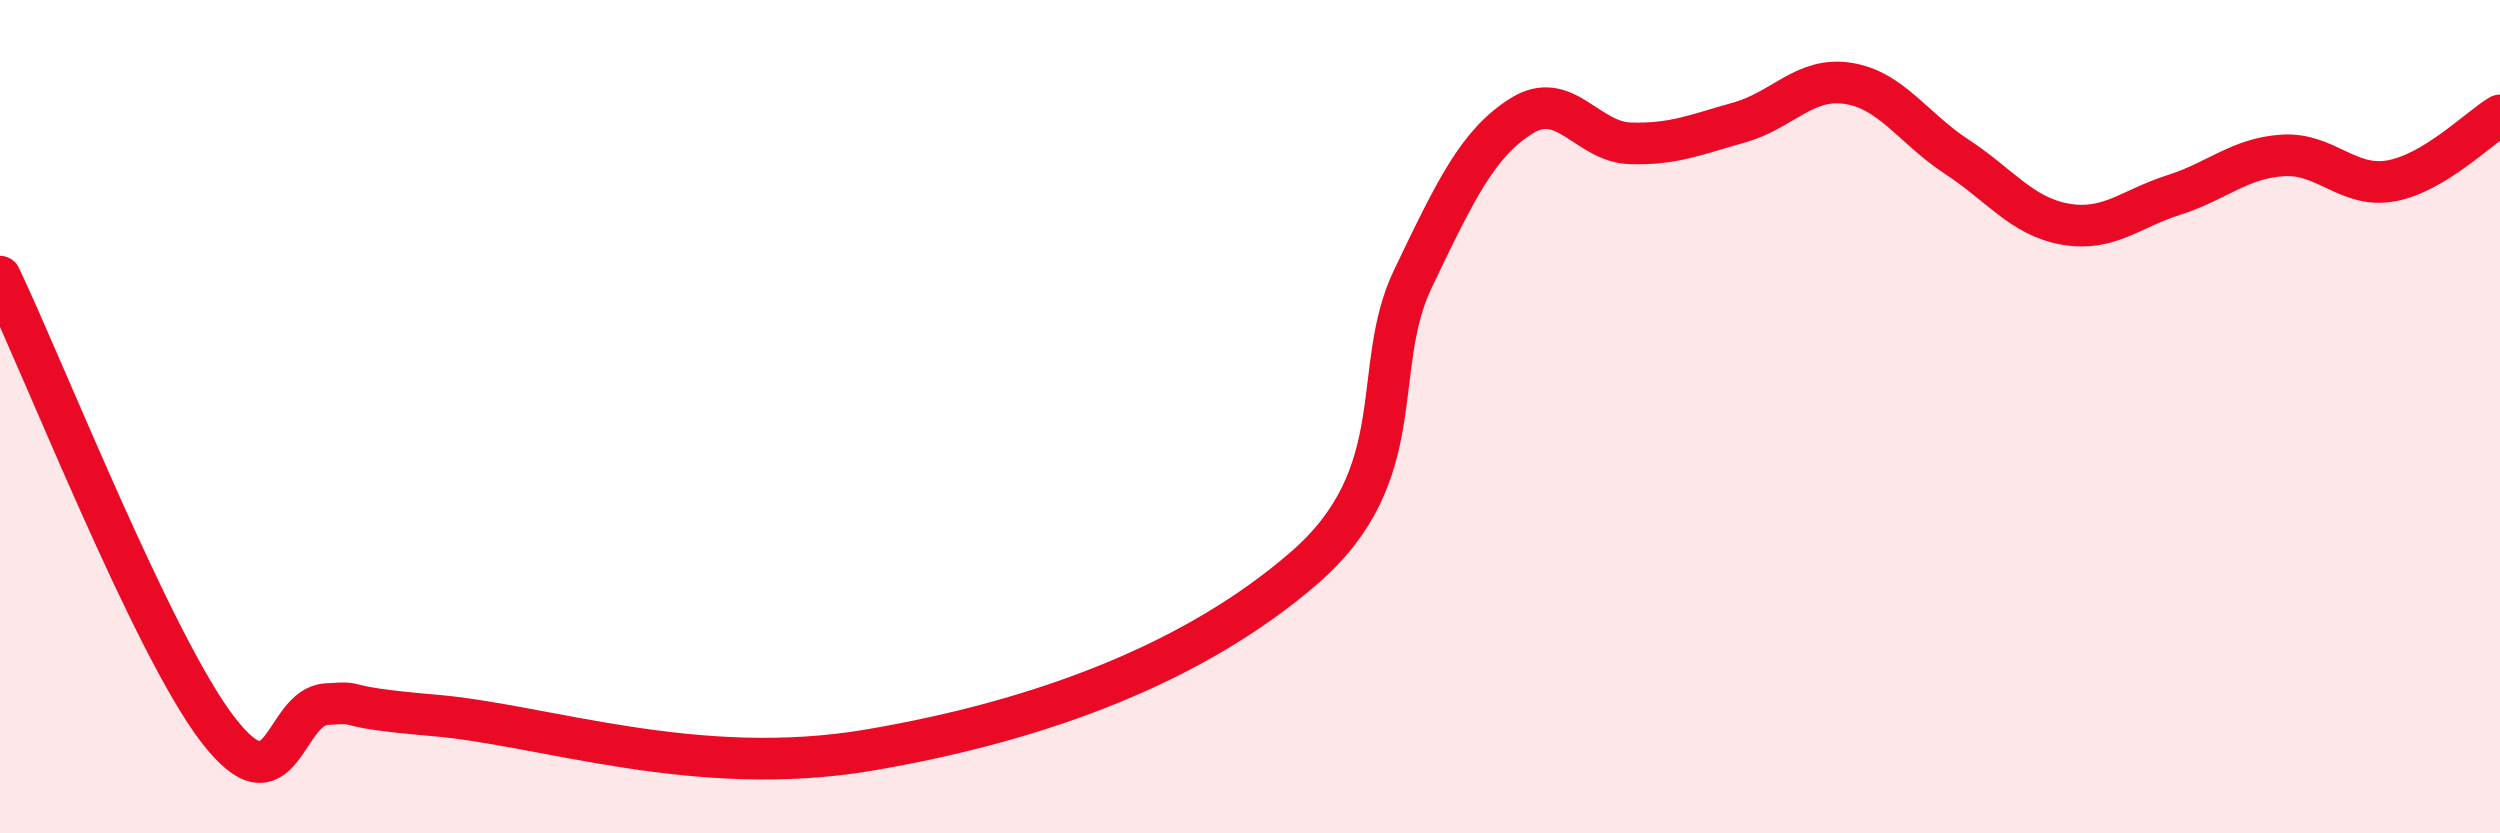 
    <svg width="60" height="20" viewBox="0 0 60 20" xmlns="http://www.w3.org/2000/svg">
      <path
        d="M 0,6.64 C 1.04,8.81 3.65,15.45 5.22,17.5 C 6.79,19.55 6.79,16.97 7.83,16.9 C 8.87,16.83 7.82,16.95 10.43,17.17 C 13.04,17.39 16.7,18.71 20.87,18 C 25.04,17.29 28.69,15.89 31.3,13.63 C 33.91,11.37 32.87,8.86 33.91,6.69 C 34.95,4.52 35.48,3.43 36.52,2.78 C 37.56,2.13 38.09,3.41 39.13,3.44 C 40.17,3.47 40.7,3.23 41.74,2.94 C 42.78,2.65 43.31,1.84 44.35,2 C 45.39,2.16 45.92,3.08 46.96,3.76 C 48,4.44 48.53,5.2 49.57,5.38 C 50.61,5.56 51.13,5.01 52.17,4.68 C 53.21,4.35 53.74,3.8 54.78,3.73 C 55.82,3.66 56.35,4.53 57.39,4.34 C 58.43,4.15 59.48,3.08 60,2.77L60 20L0 20Z"
        fill="#EB0A25"
        opacity="0.1"
        stroke-linecap="round"
        stroke-linejoin="round"
      />
      <path
        d="M 0,6.64 C 1.04,8.81 3.65,15.45 5.22,17.5 C 6.79,19.55 6.79,16.97 7.83,16.9 C 8.87,16.83 7.82,16.95 10.43,17.17 C 13.04,17.39 16.7,18.71 20.87,18 C 25.04,17.29 28.69,15.89 31.3,13.63 C 33.91,11.37 32.87,8.86 33.91,6.69 C 34.95,4.52 35.48,3.43 36.52,2.78 C 37.56,2.13 38.09,3.41 39.13,3.44 C 40.17,3.47 40.7,3.23 41.74,2.94 C 42.78,2.65 43.31,1.84 44.35,2 C 45.39,2.16 45.92,3.08 46.96,3.76 C 48,4.44 48.53,5.2 49.57,5.38 C 50.61,5.56 51.13,5.01 52.17,4.68 C 53.21,4.35 53.74,3.8 54.78,3.73 C 55.82,3.66 56.35,4.53 57.39,4.34 C 58.43,4.15 59.48,3.08 60,2.77"
        stroke="#EB0A25"
        stroke-width="1"
        fill="none"
        stroke-linecap="round"
        stroke-linejoin="round"
      />
    </svg>
  